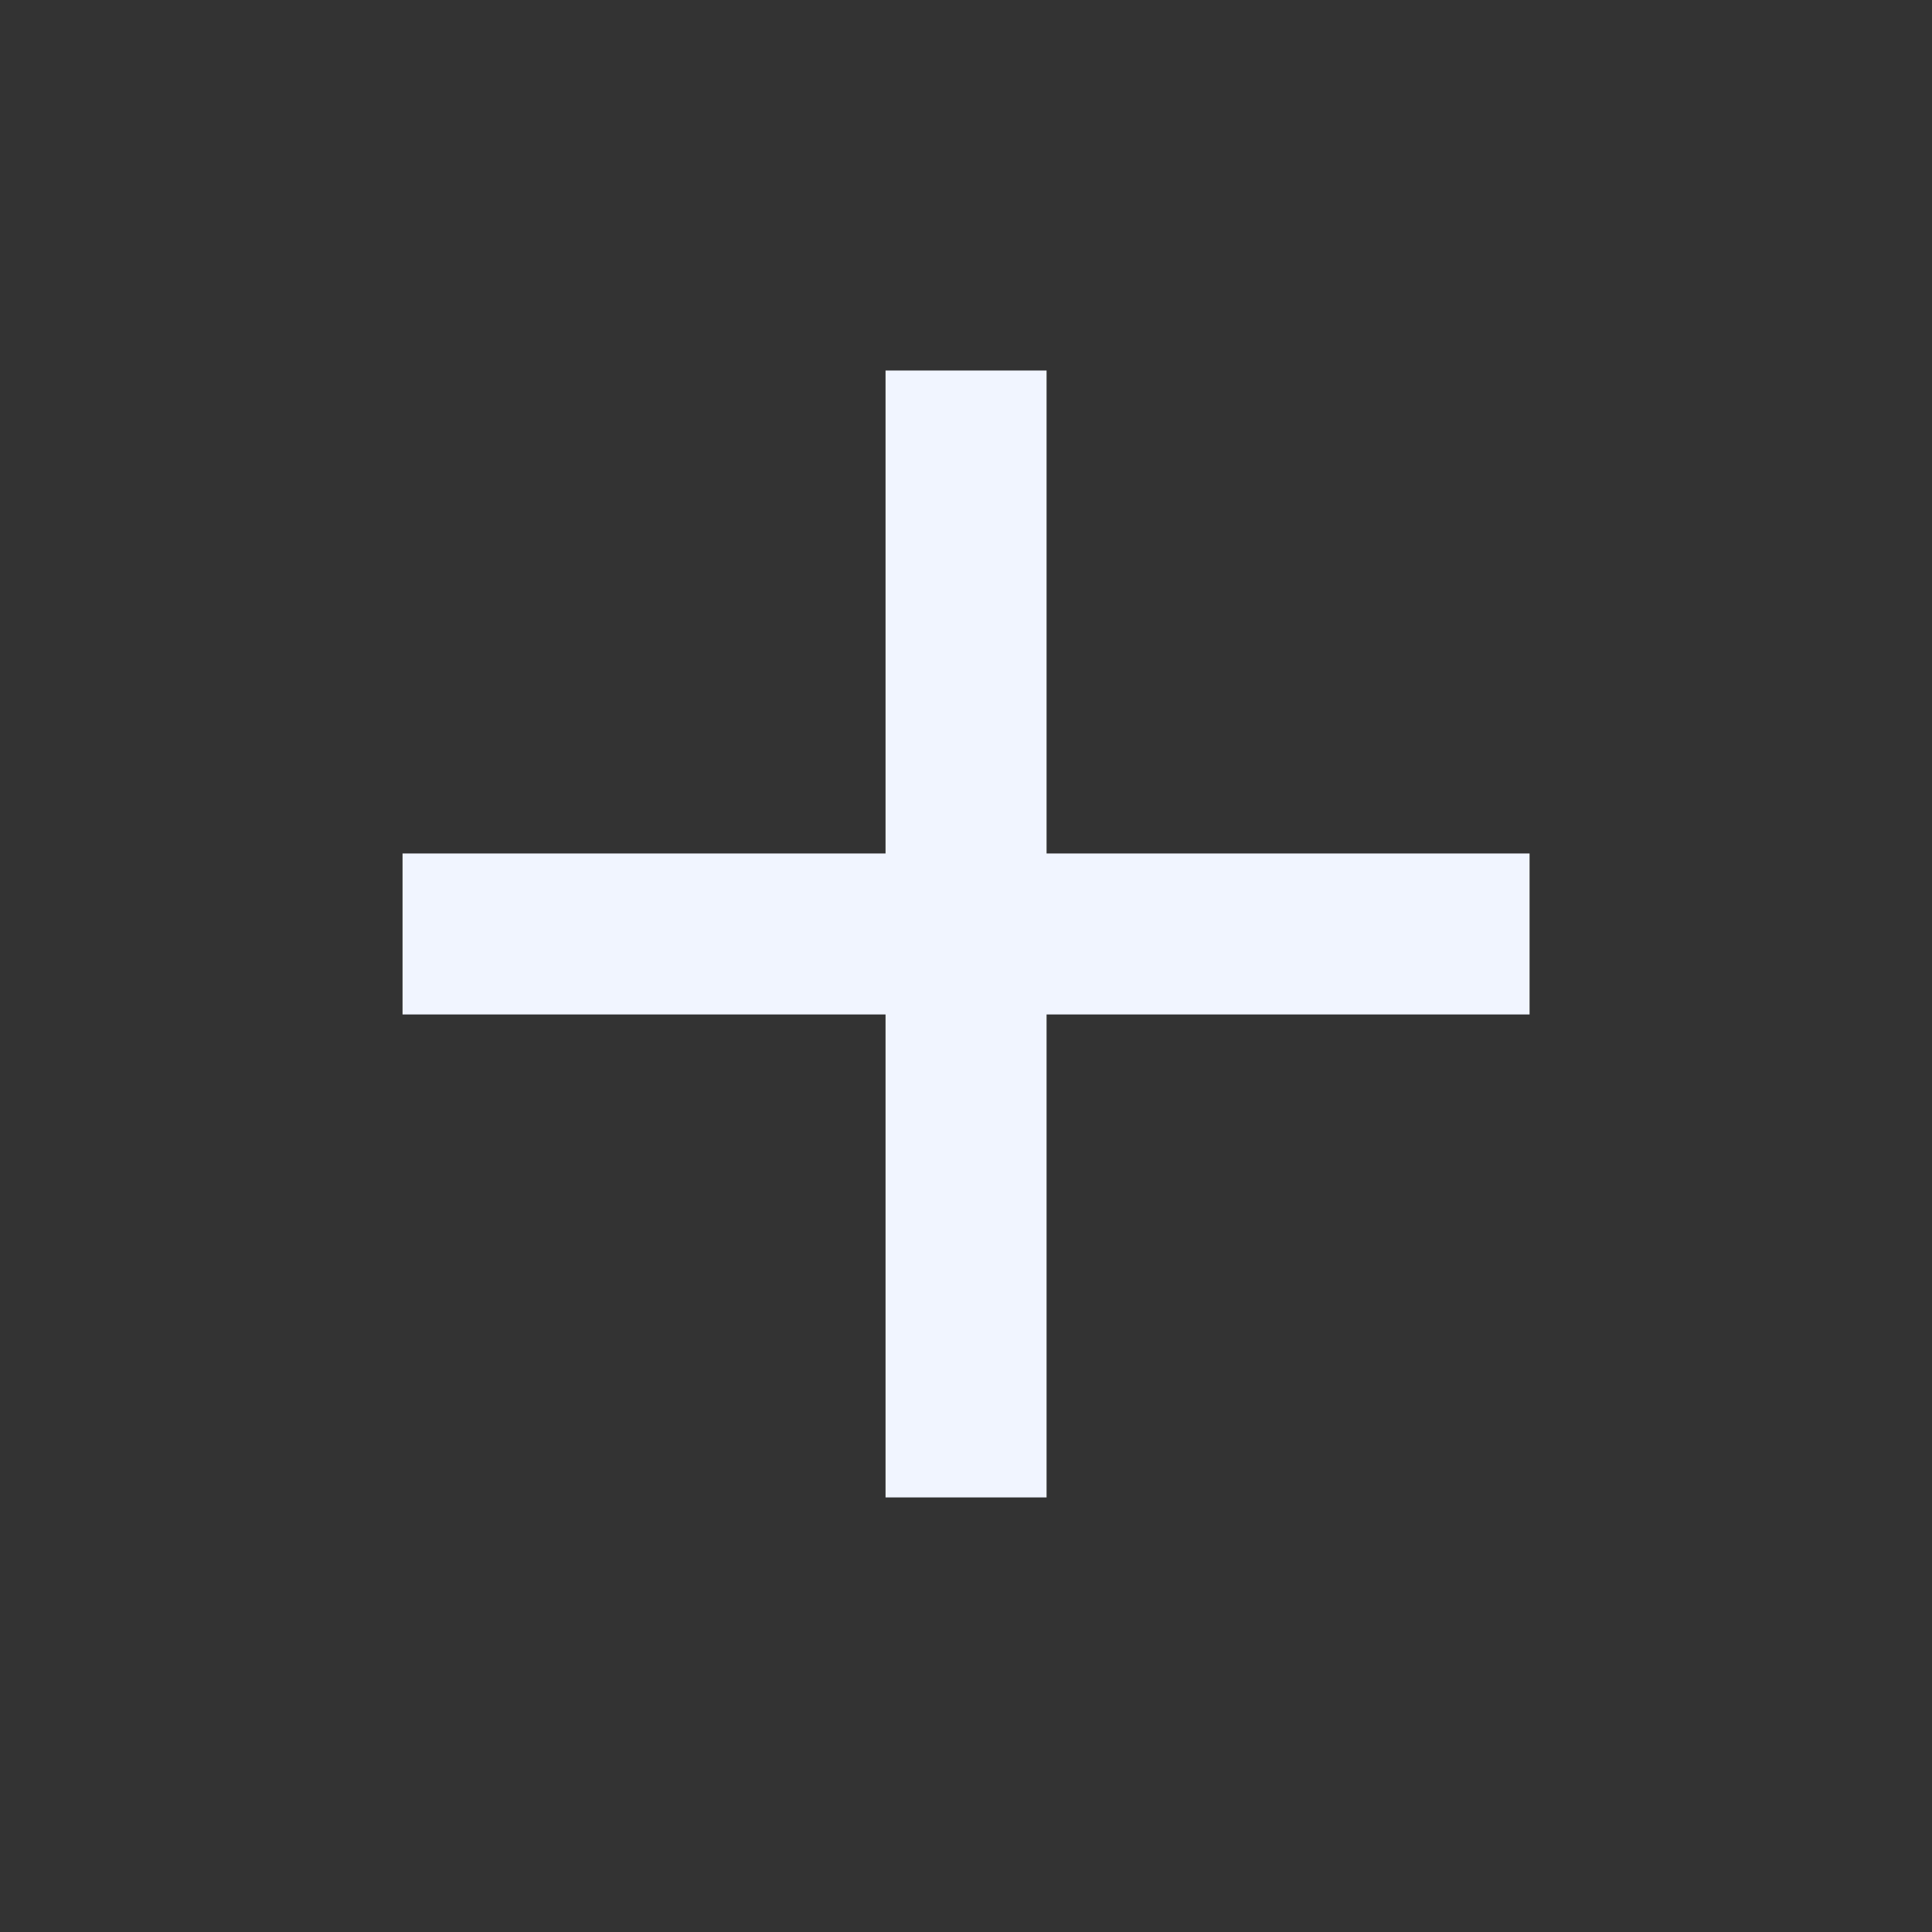 <?xml version="1.0" encoding="UTF-8"?> <svg xmlns="http://www.w3.org/2000/svg" width="50" height="50" viewBox="0 0 50 50" fill="none"><rect x="0" y="0" width="50" height="50" fill="#333333" stroke="none"/><mask id="mask0_1309_1329" style="mask-type:alpha" maskUnits="userSpaceOnUse" x="0" y="0" width="50" height="50"><rect width="50" height="50" fill="#D9D9D9"></rect></mask><g mask="url(#mask0_1309_1329)"><path d="M22.918 26.254H10.418V22.088H22.918V9.589H27.085V22.088H39.585V26.254H27.085V38.753H22.918V26.254Z" fill="#F1F5FF"></path></g></svg> 